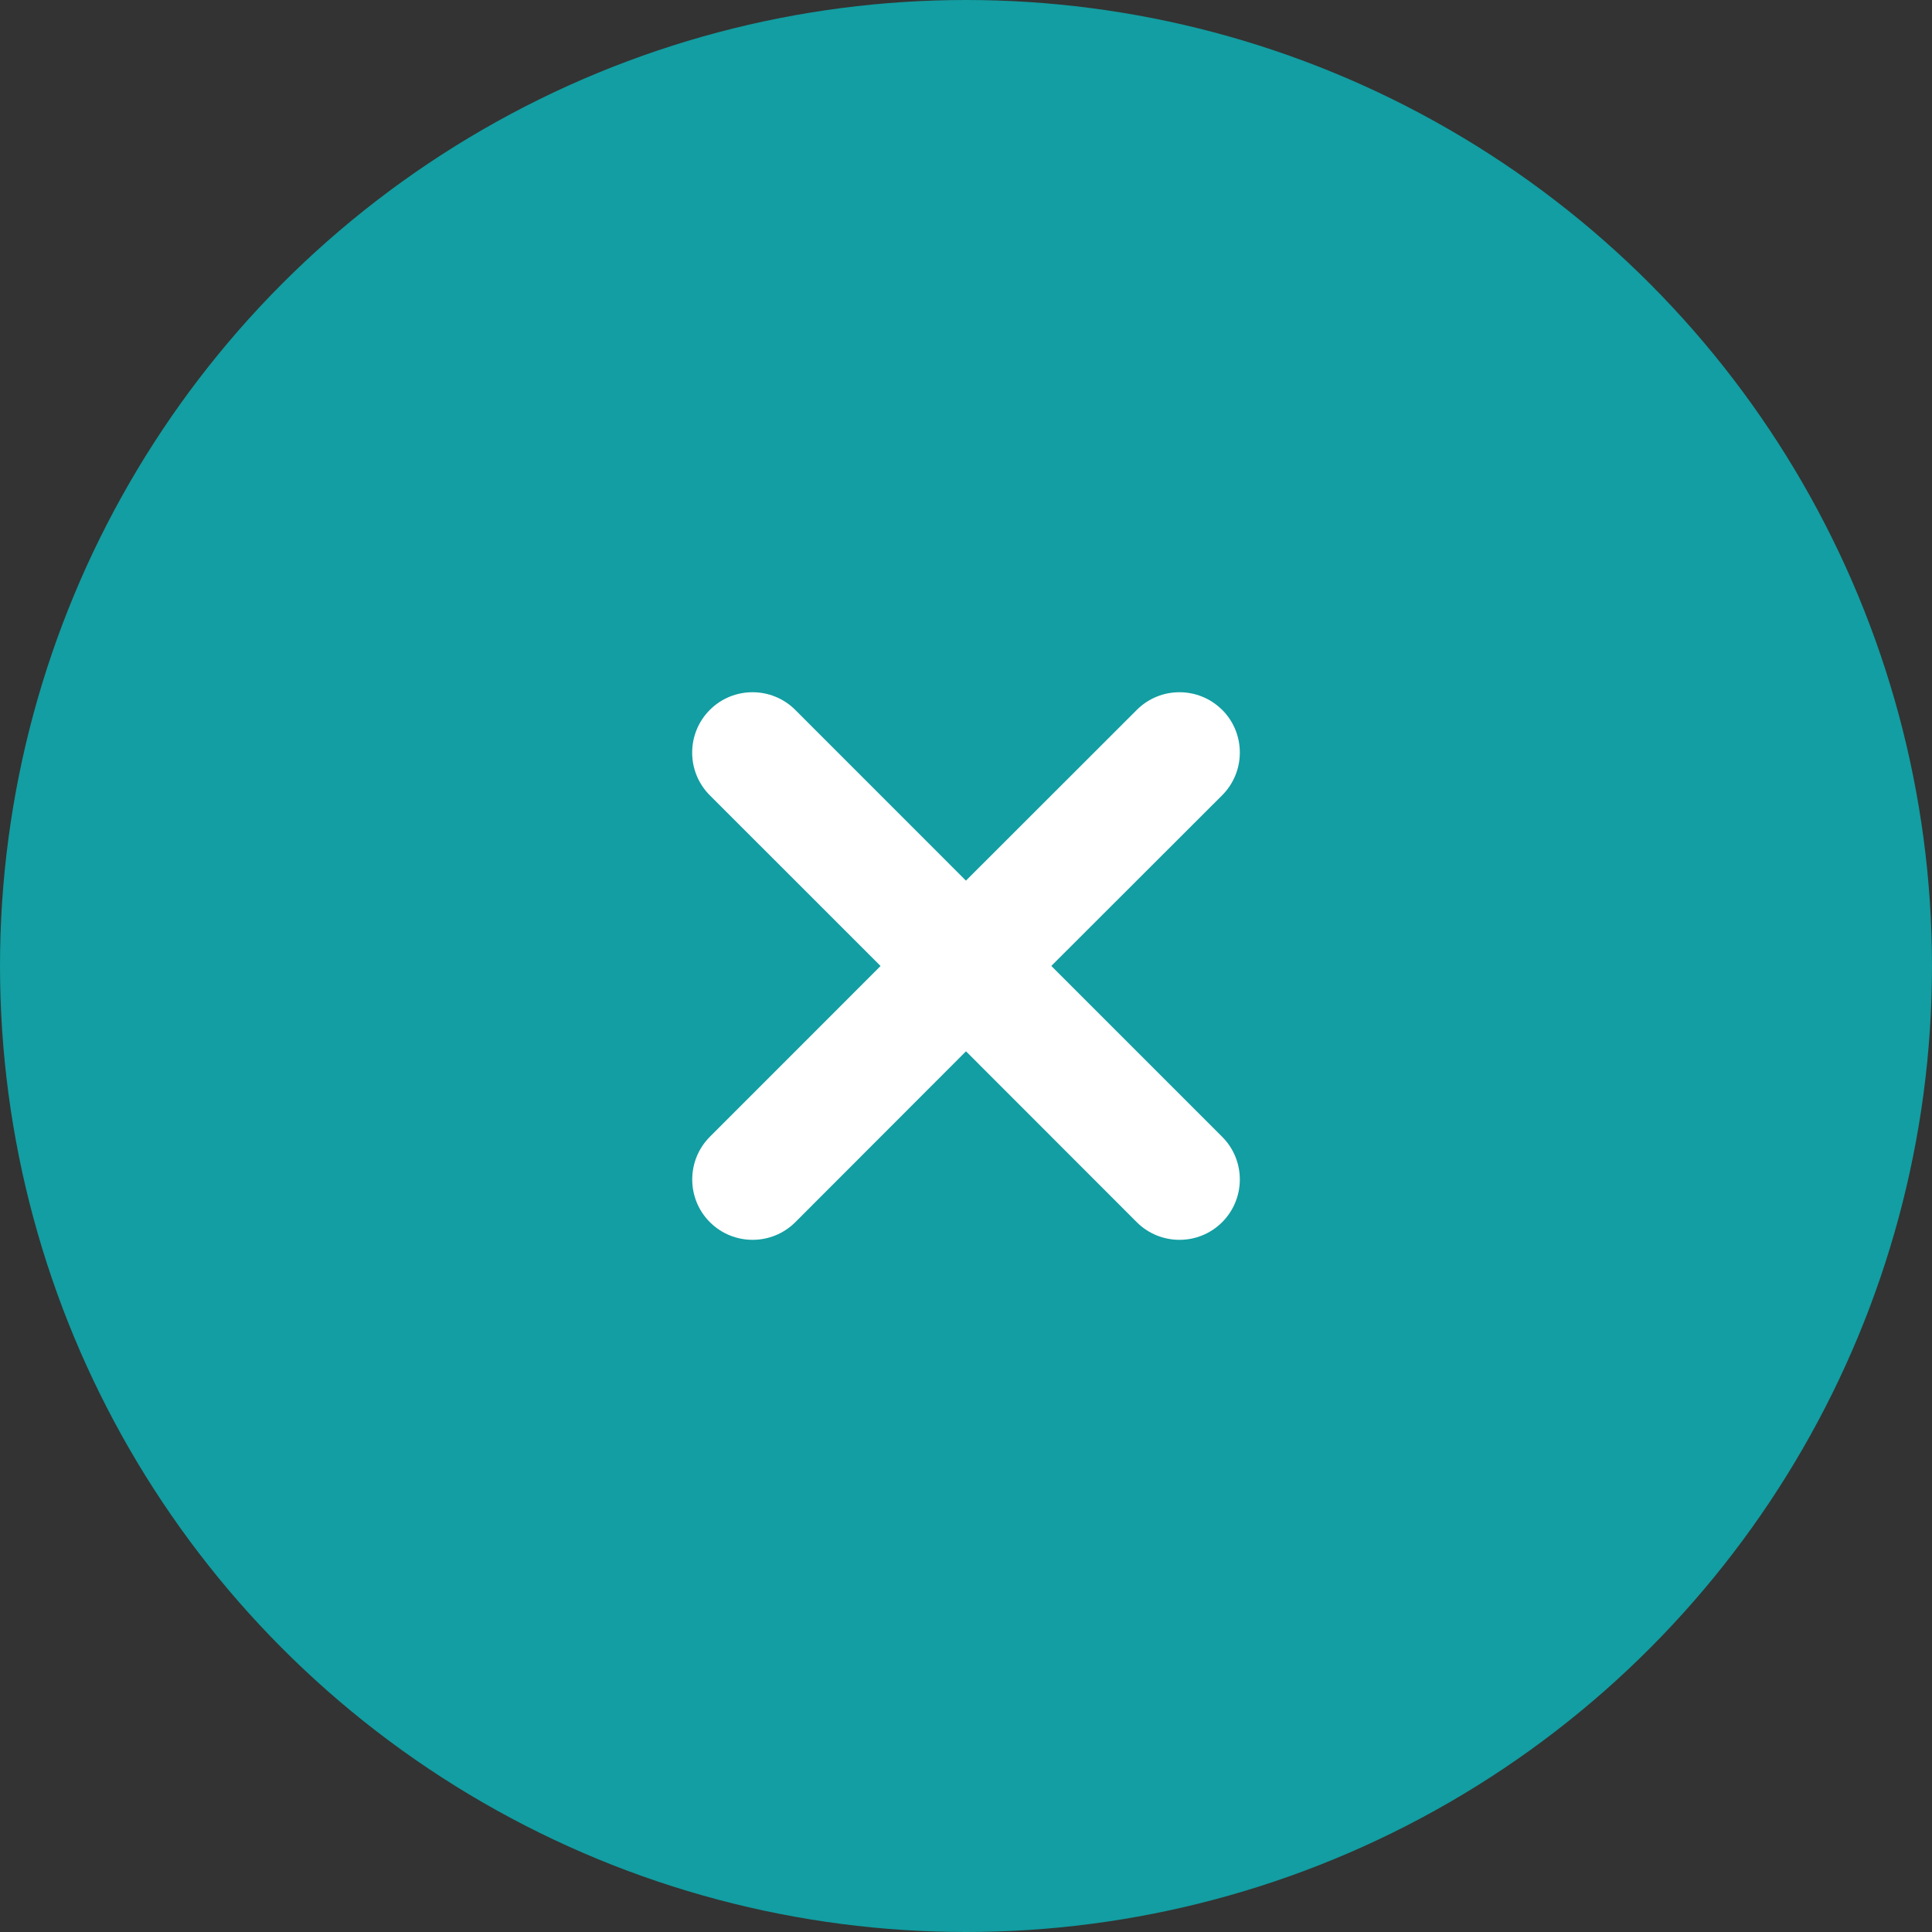 <svg xmlns="http://www.w3.org/2000/svg" width="32" height="32" viewBox="0 0 32 32">
    <rect x="0" y="0" width="32" height="32" fill="#333333" stroke="none"/>
    <g fill="none">
        <circle cx="16" cy="16" r="16" fill="#129EA2"/>
        <path fill="#FFF" d="M20.243 11.757c.39.39.39 1.024 0 1.415l-2.83 2.827 2.83 2.83c.39.39.39 1.023 0 1.414-.39.39-1.024.39-1.415 0L16 17.413l-2.827 2.83c-.391.39-1.024.39-1.415 0-.39-.39-.39-1.024 0-1.415L14.585 16l-2.828-2.827c-.39-.391-.39-1.024 0-1.415.39-.39 1.024-.39 1.415 0l2.827 2.828 2.83-2.828c.39-.39 1.023-.39 1.414 0z"/>
    </g>
</svg>
